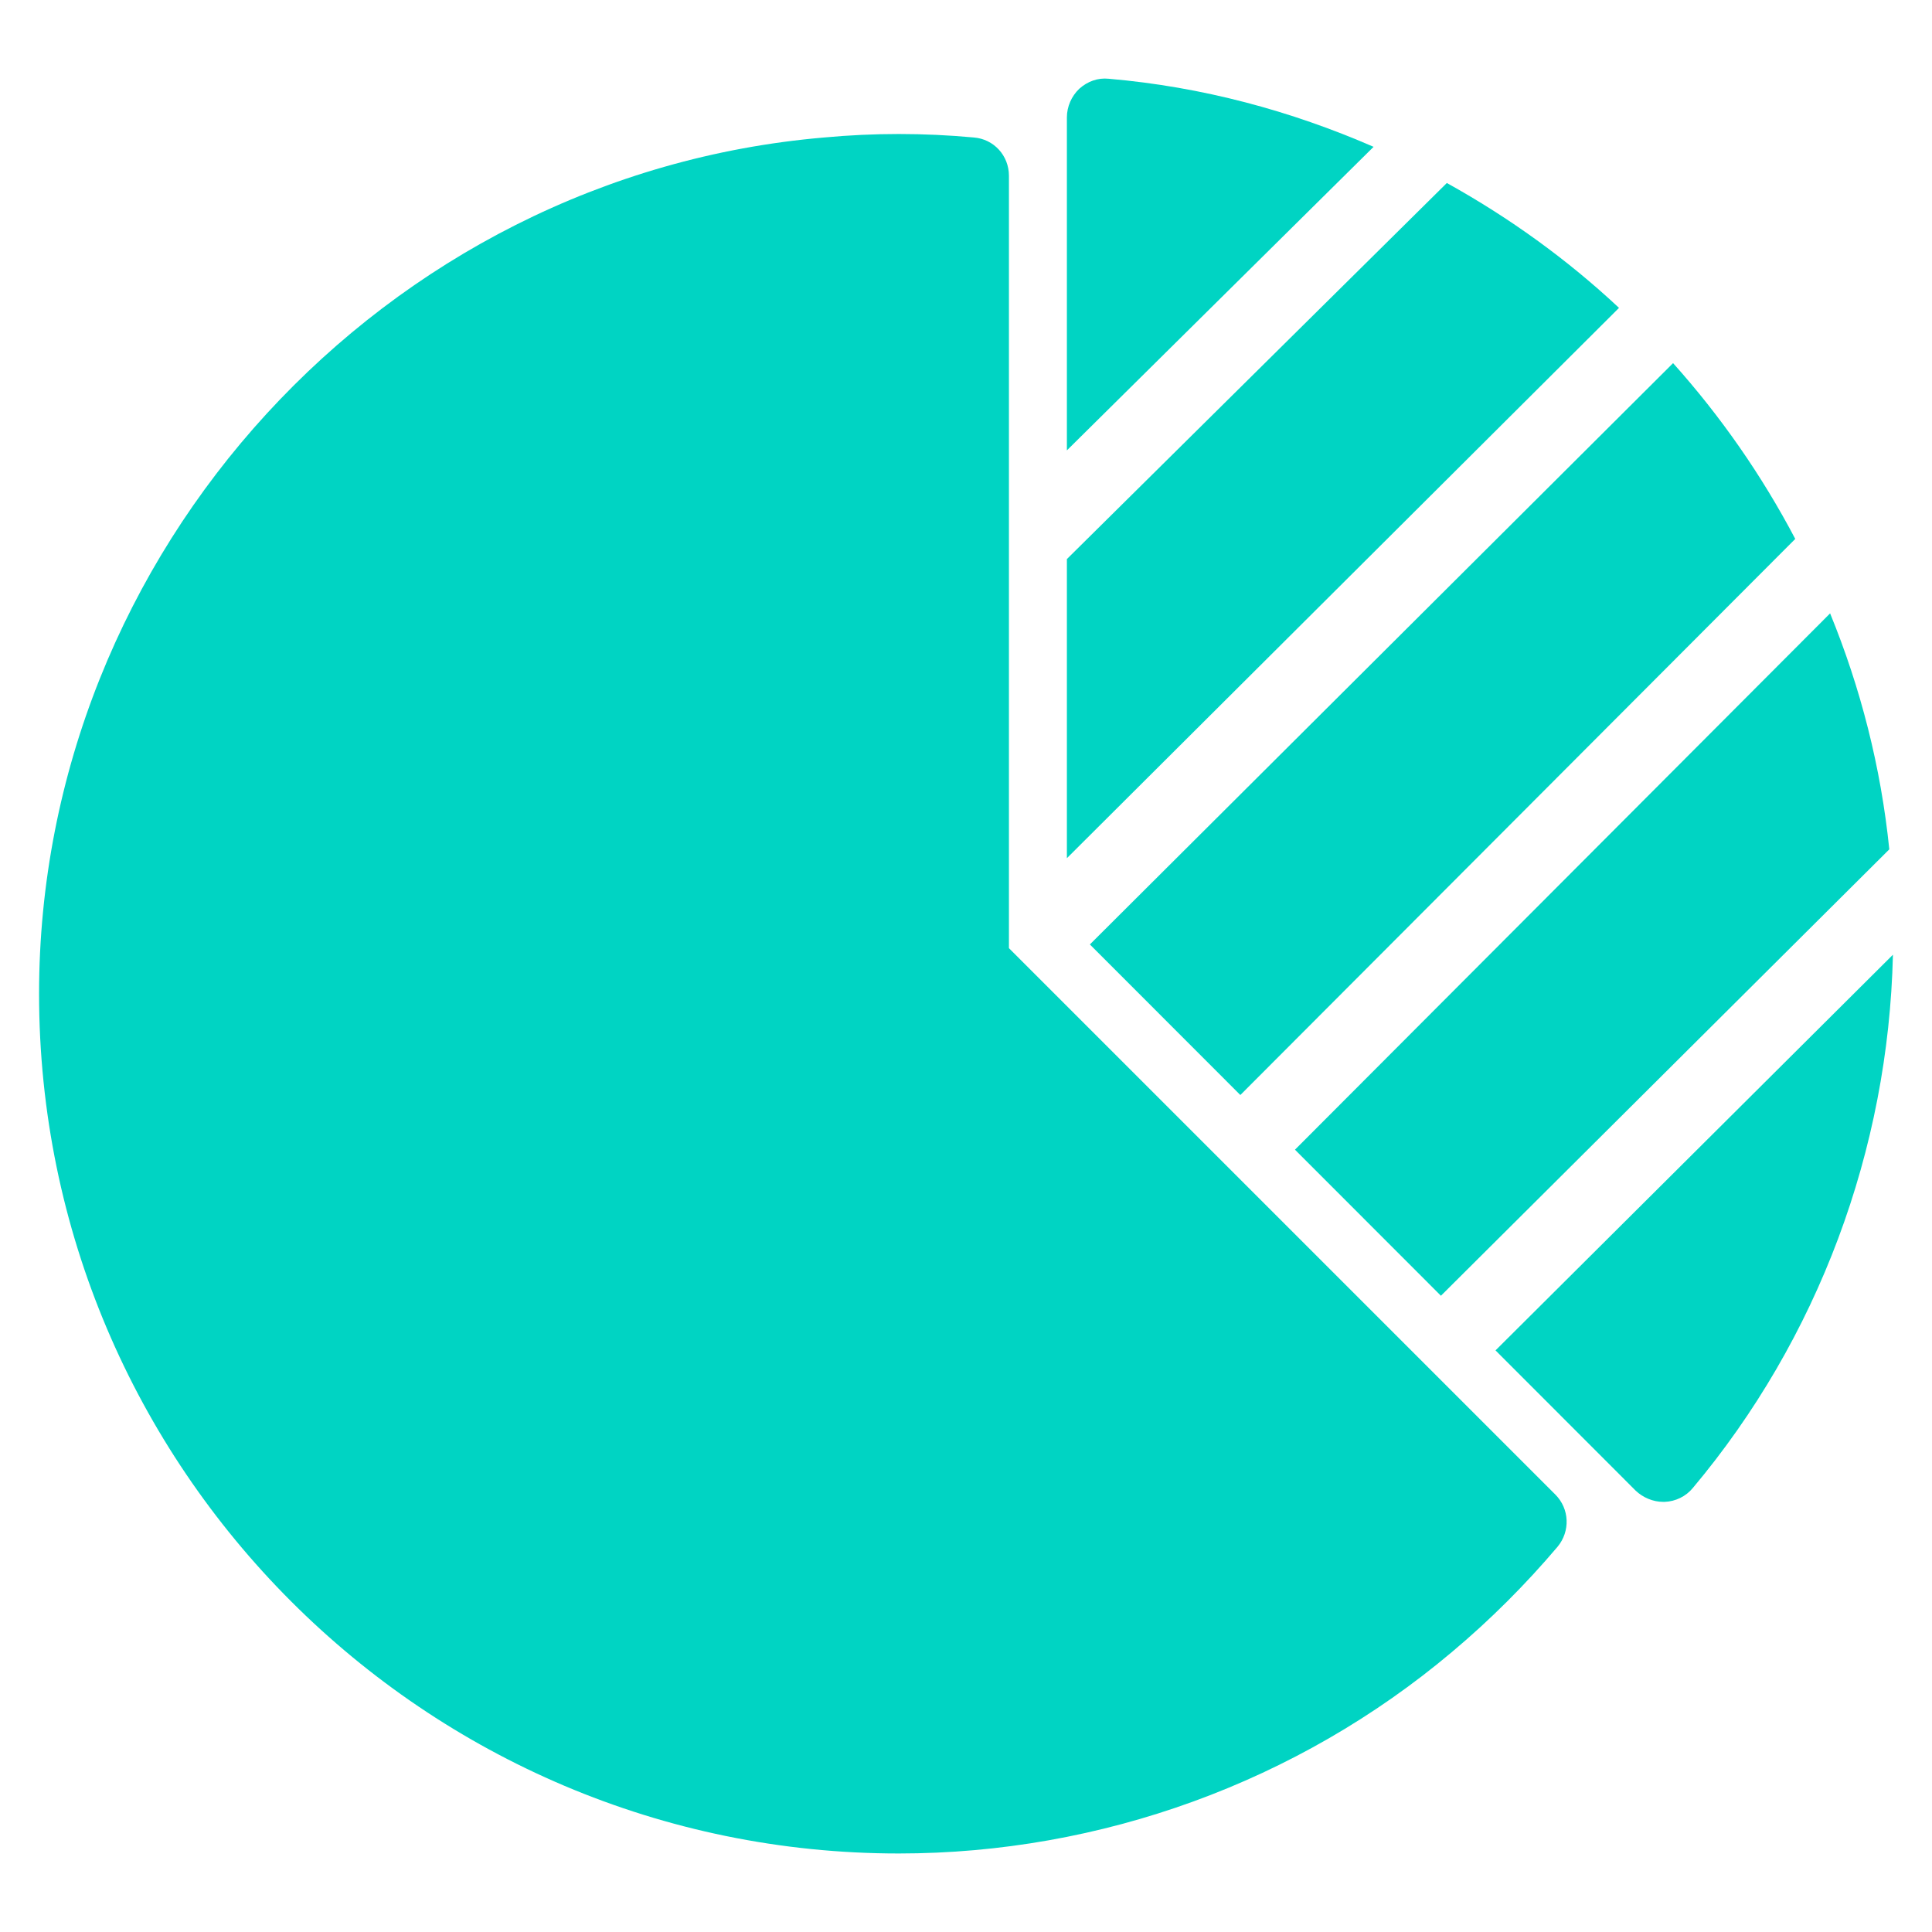 <svg width="50" height="50" viewBox="0 0 50 50" fill="none" xmlns="http://www.w3.org/2000/svg">
<path d="M40.251 38.678C40.621 39.048 40.641 39.628 40.311 40.028C39.481 41.008 38.561 41.928 37.571 42.758C33.581 46.118 28.491 47.968 23.261 47.968C10.991 47.968 1.011 37.988 1.011 25.718C1.011 14.268 9.941 4.528 21.331 3.558C22.611 3.438 23.911 3.438 25.201 3.558C25.721 3.598 26.111 4.028 26.111 4.548V24.538L40.251 38.678Z" fill="#00D4C3"/>
<path d="M43.299 9.398L28.206 24.442L32.1 28.339L46.461 13.947C45.596 12.302 44.532 10.775 43.299 9.398ZM47.363 15.874L33.514 29.754L37.291 33.534L48.895 21.981C48.678 19.849 48.151 17.799 47.363 15.874ZM35.548 3.8C33.412 2.869 31.113 2.246 28.691 2.038C28.411 2.008 28.141 2.108 27.931 2.298C27.731 2.488 27.611 2.758 27.611 3.038V11.656L35.548 3.8ZM38.704 34.948L42.331 38.578C42.521 38.758 42.781 38.868 43.041 38.868H43.081C43.361 38.858 43.631 38.728 43.811 38.508C47.052 34.648 48.872 29.757 48.989 24.708L38.704 34.948ZM37.444 4.736L27.611 14.469V22.21L41.9 7.968C40.56 6.714 39.061 5.633 37.444 4.736Z" fill="#00D4C3"/>
</svg>

